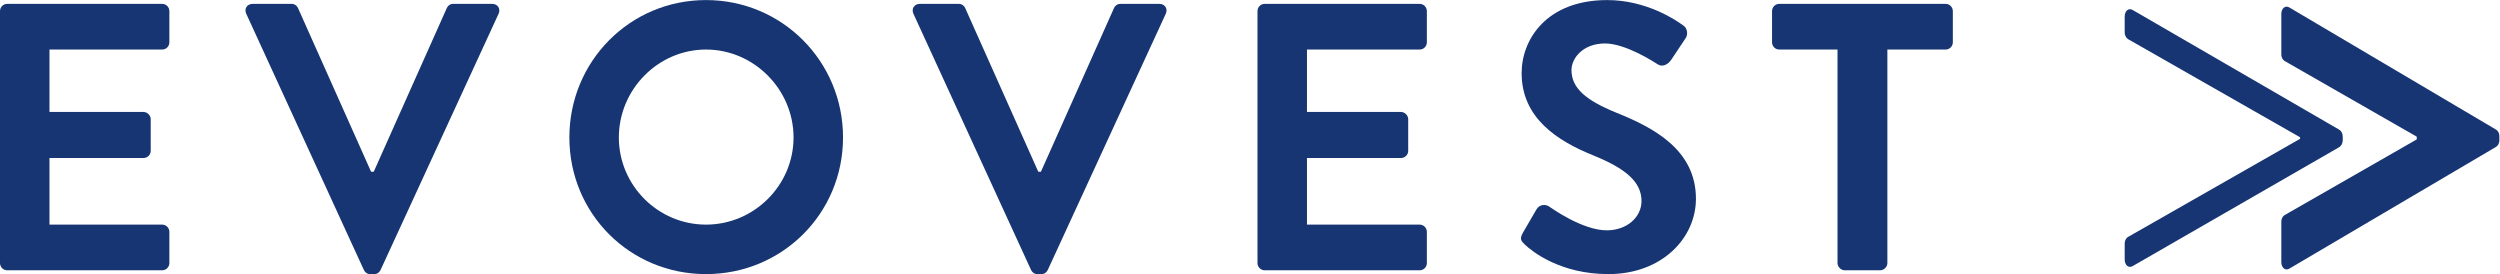 <?xml version="1.0" encoding="UTF-8" standalone="no"?>
<!-- Created with Inkscape (http://www.inkscape.org/) -->

<svg
   version="1.1"
   id="svg2"
   width="689.533"
   height="75.6"
   viewBox="0 0 689.533 75.6"
   sodipodi:docname="Evovest_CMYK.eps"
   xmlns:inkscape="http://www.inkscape.org/namespaces/inkscape"
   xmlns:sodipodi="http://sodipodi.sourceforge.net/DTD/sodipodi-0.dtd"
   xmlns="http://www.w3.org/2000/svg"
   xmlns:svg="http://www.w3.org/2000/svg">
  <defs
     id="defs6" />
  <sodipodi:namedview
     id="namedview4"
     pagecolor="#ffffff"
     bordercolor="#000000"
     borderopacity="0.25"
     inkscape:showpageshadow="2"
     inkscape:pageopacity="0.0"
     inkscape:pagecheckerboard="0"
     inkscape:deskcolor="#d1d1d1" />
  <g
     id="g8"
     inkscape:groupmode="layer"
     inkscape:label="ink_ext_XXXXXX"
     transform="matrix(1.333,0,0,-1.333,0,75.6)">
    <g
       id="g10"
       transform="scale(0.1)">
      <path
         d="m 0,544.172 c 0,7.871 6.301,14.961 14.961,14.961 H 335.469 c 8.664,0 14.969,-7.09 14.969,-14.961 V 479.59 c 0,-7.871 -6.305,-14.961 -14.969,-14.961 H 102.371 V 335.48 h 194.516 c 7.871,0 14.961,-7.089 14.961,-14.96 v -65.368 c 0,-8.664 -7.09,-14.961 -14.961,-14.961 H 102.371 V 102.379 h 233.098 c 8.664,0 14.969,-7.09 14.969,-14.969 V 22.836 c 0,-7.871 -6.305,-14.961 -14.969,-14.961 H 14.961 C 6.301,7.875 0,14.965 0,22.836 V 544.172"
         style="fill:#163572;fill-opacity:1;fill-rule:nonzero;stroke:none"
         id="path12" />
      <path
         d="m 509.504,538.656 c -4.731,10.235 1.582,20.477 13.387,20.477 h 80.324 c 7.09,0 11.812,-4.727 13.387,-8.664 L 767.805,211.84 h 5.515 l 151.2,338.629 c 1.574,3.937 6.3,8.664 13.39,8.664 h 80.32 c 11.82,0 18.12,-10.242 13.39,-20.477 L 787.488,8.66 C 785.129,3.941 781.191,0 774.102,0 h -7.872 c -7.089,0 -11.027,3.941 -13.386,8.66 L 509.504,538.656"
         style="fill:#163572;fill-opacity:1;fill-rule:nonzero;stroke:none"
         id="path14" />
      <path
         d="m 1460.81,102.379 c 99.23,0 181.12,81.113 181.12,180.336 0,99.23 -81.89,181.914 -181.12,181.914 -99.23,0 -180.34,-82.684 -180.34,-181.914 0,-99.223 81.11,-180.336 180.34,-180.336 z m 0,464.629 c 157.5,0 283.51,-126.793 283.51,-284.293 C 1744.32,125.215 1618.31,0 1460.81,0 1303.31,0 1178.1,125.215 1178.1,282.715 c 0,157.5 125.21,284.293 282.71,284.293"
         style="fill:#163572;fill-opacity:1;fill-rule:nonzero;stroke:none"
         id="path16" />
      <path
         d="m 1890,538.656 c -4.73,10.235 1.57,20.477 13.39,20.477 h 80.32 c 7.09,0 11.82,-4.727 13.39,-8.664 L 2148.3,211.84 h 5.51 l 151.2,338.629 c 1.58,3.937 6.3,8.664 13.39,8.664 h 80.33 c 11.81,0 18.11,-10.242 13.38,-20.477 L 2167.99,8.66 C 2165.63,3.941 2161.69,0 2154.6,0 h -7.87 c -7.09,0 -11.03,3.941 -13.39,8.66 L 1890,538.656"
         style="fill:#163572;fill-opacity:1;fill-rule:nonzero;stroke:none"
         id="path18" />
      <path
         d="m 2601.89,544.172 c 0,7.871 6.3,14.961 14.97,14.961 h 320.51 c 8.67,0 14.96,-7.09 14.96,-14.961 V 479.59 c 0,-7.871 -6.29,-14.961 -14.96,-14.961 h -233.1 V 335.48 h 194.52 c 7.87,0 14.96,-7.089 14.96,-14.96 v -65.368 c 0,-8.664 -7.09,-14.961 -14.96,-14.961 H 2704.27 V 102.379 h 233.1 c 8.67,0 14.96,-7.09 14.96,-14.969 V 22.836 c 0,-7.871 -6.29,-14.961 -14.96,-14.961 h -320.51 c -8.67,0 -14.97,7.09 -14.97,14.961 V 544.172"
         style="fill:#163572;fill-opacity:1;fill-rule:nonzero;stroke:none"
         id="path20" />
      <path
         d="m 3150.78,85.055 28.35,48.824 c 6.3,11.023 19.69,11.023 26.78,5.512 3.93,-2.364 67.71,-48.825 118.9,-48.825 40.95,0 71.66,26.774 71.66,60.633 0,40.168 -33.85,67.727 -100.01,94.504 -74.02,29.926 -148.04,77.172 -148.04,170.102 0,70.09 51.97,151.203 177.19,151.203 80.32,0 141.74,-40.953 157.5,-52.766 7.87,-4.726 10.23,-18.113 4.72,-25.984 l -29.93,-44.891 c -6.3,-9.453 -18.11,-15.75 -27.56,-9.453 -6.3,3.941 -66.15,43.316 -109.46,43.316 -44.89,0 -69.3,-29.925 -69.3,-55.125 0,-37.011 29.13,-62.21 92.92,-88.203 76.39,-30.714 164.59,-76.386 164.59,-177.972 C 3509.09,74.816 3439,0 3327.97,0 c -99.23,0 -157.5,46.465 -173.25,61.426 -7.09,7.09 -11.03,11.023 -3.94,23.629"
         style="fill:#163572;fill-opacity:1;fill-rule:nonzero;stroke:none"
         id="path22" />
      <path
         d="m 3802.03,464.629 h -120.5 c -8.66,0 -14.96,7.09 -14.96,14.961 v 64.582 c 0,7.871 6.3,14.961 14.96,14.961 h 344.14 c 8.68,0 14.97,-7.09 14.97,-14.961 V 479.59 c 0,-7.871 -6.29,-14.961 -14.97,-14.961 H 3905.19 V 22.836 c 0,-7.871 -7.08,-14.961 -14.97,-14.961 h -73.23 c -7.88,0 -14.96,7.09 -14.96,14.961 V 464.629"
         style="fill:#163572;fill-opacity:1;fill-rule:nonzero;stroke:none"
         id="path24" />
      <path
         d="m 4412.77,16.59 c -8.27,-4.891 -16.53,1.613 -16.53,13.852 v 32.609 c 0,7.324 3.82,12.234 6.99,13.875 l 355.83,202.941 v 3.278 l -355.83,202.968 c -3.17,1.614 -6.99,7.344 -6.99,13.848 v 32.613 c 0,12.235 8.26,18.739 16.53,13.871 l 427.62,-247.812 c 3.81,-2.434 7,-7.348 7,-13.852 v -8.164 c 0,-5.707 -3.19,-11.418 -7,-13.847 L 4412.77,16.59"
         style="fill:#163572;fill-opacity:1;fill-rule:nonzero;stroke:none"
         id="path26" />
      <path
         d="m 4736.84,11.293 c -8.26,-4.891 -16.52,1.625 -16.52,13.859 v 83.145 c 0,7.332 3.81,12.223 6.98,13.859 l 273.23,156.508 v 5.695 L 4727.3,440.867 c -3.17,1.641 -6.98,6.528 -6.98,13.863 v 83.141 c 0,12.227 8.26,18.75 16.52,13.863 l 427.62,-252.695 c 3.82,-2.441 7,-6.523 7,-13.859 v -8.153 c 0,-7.336 -3.18,-11.418 -7,-13.863 L 4736.84,11.293"
         style="fill:#163572;fill-opacity:1;fill-rule:nonzero;stroke:none"
         id="path28" />
    </g>
  </g>
</svg>